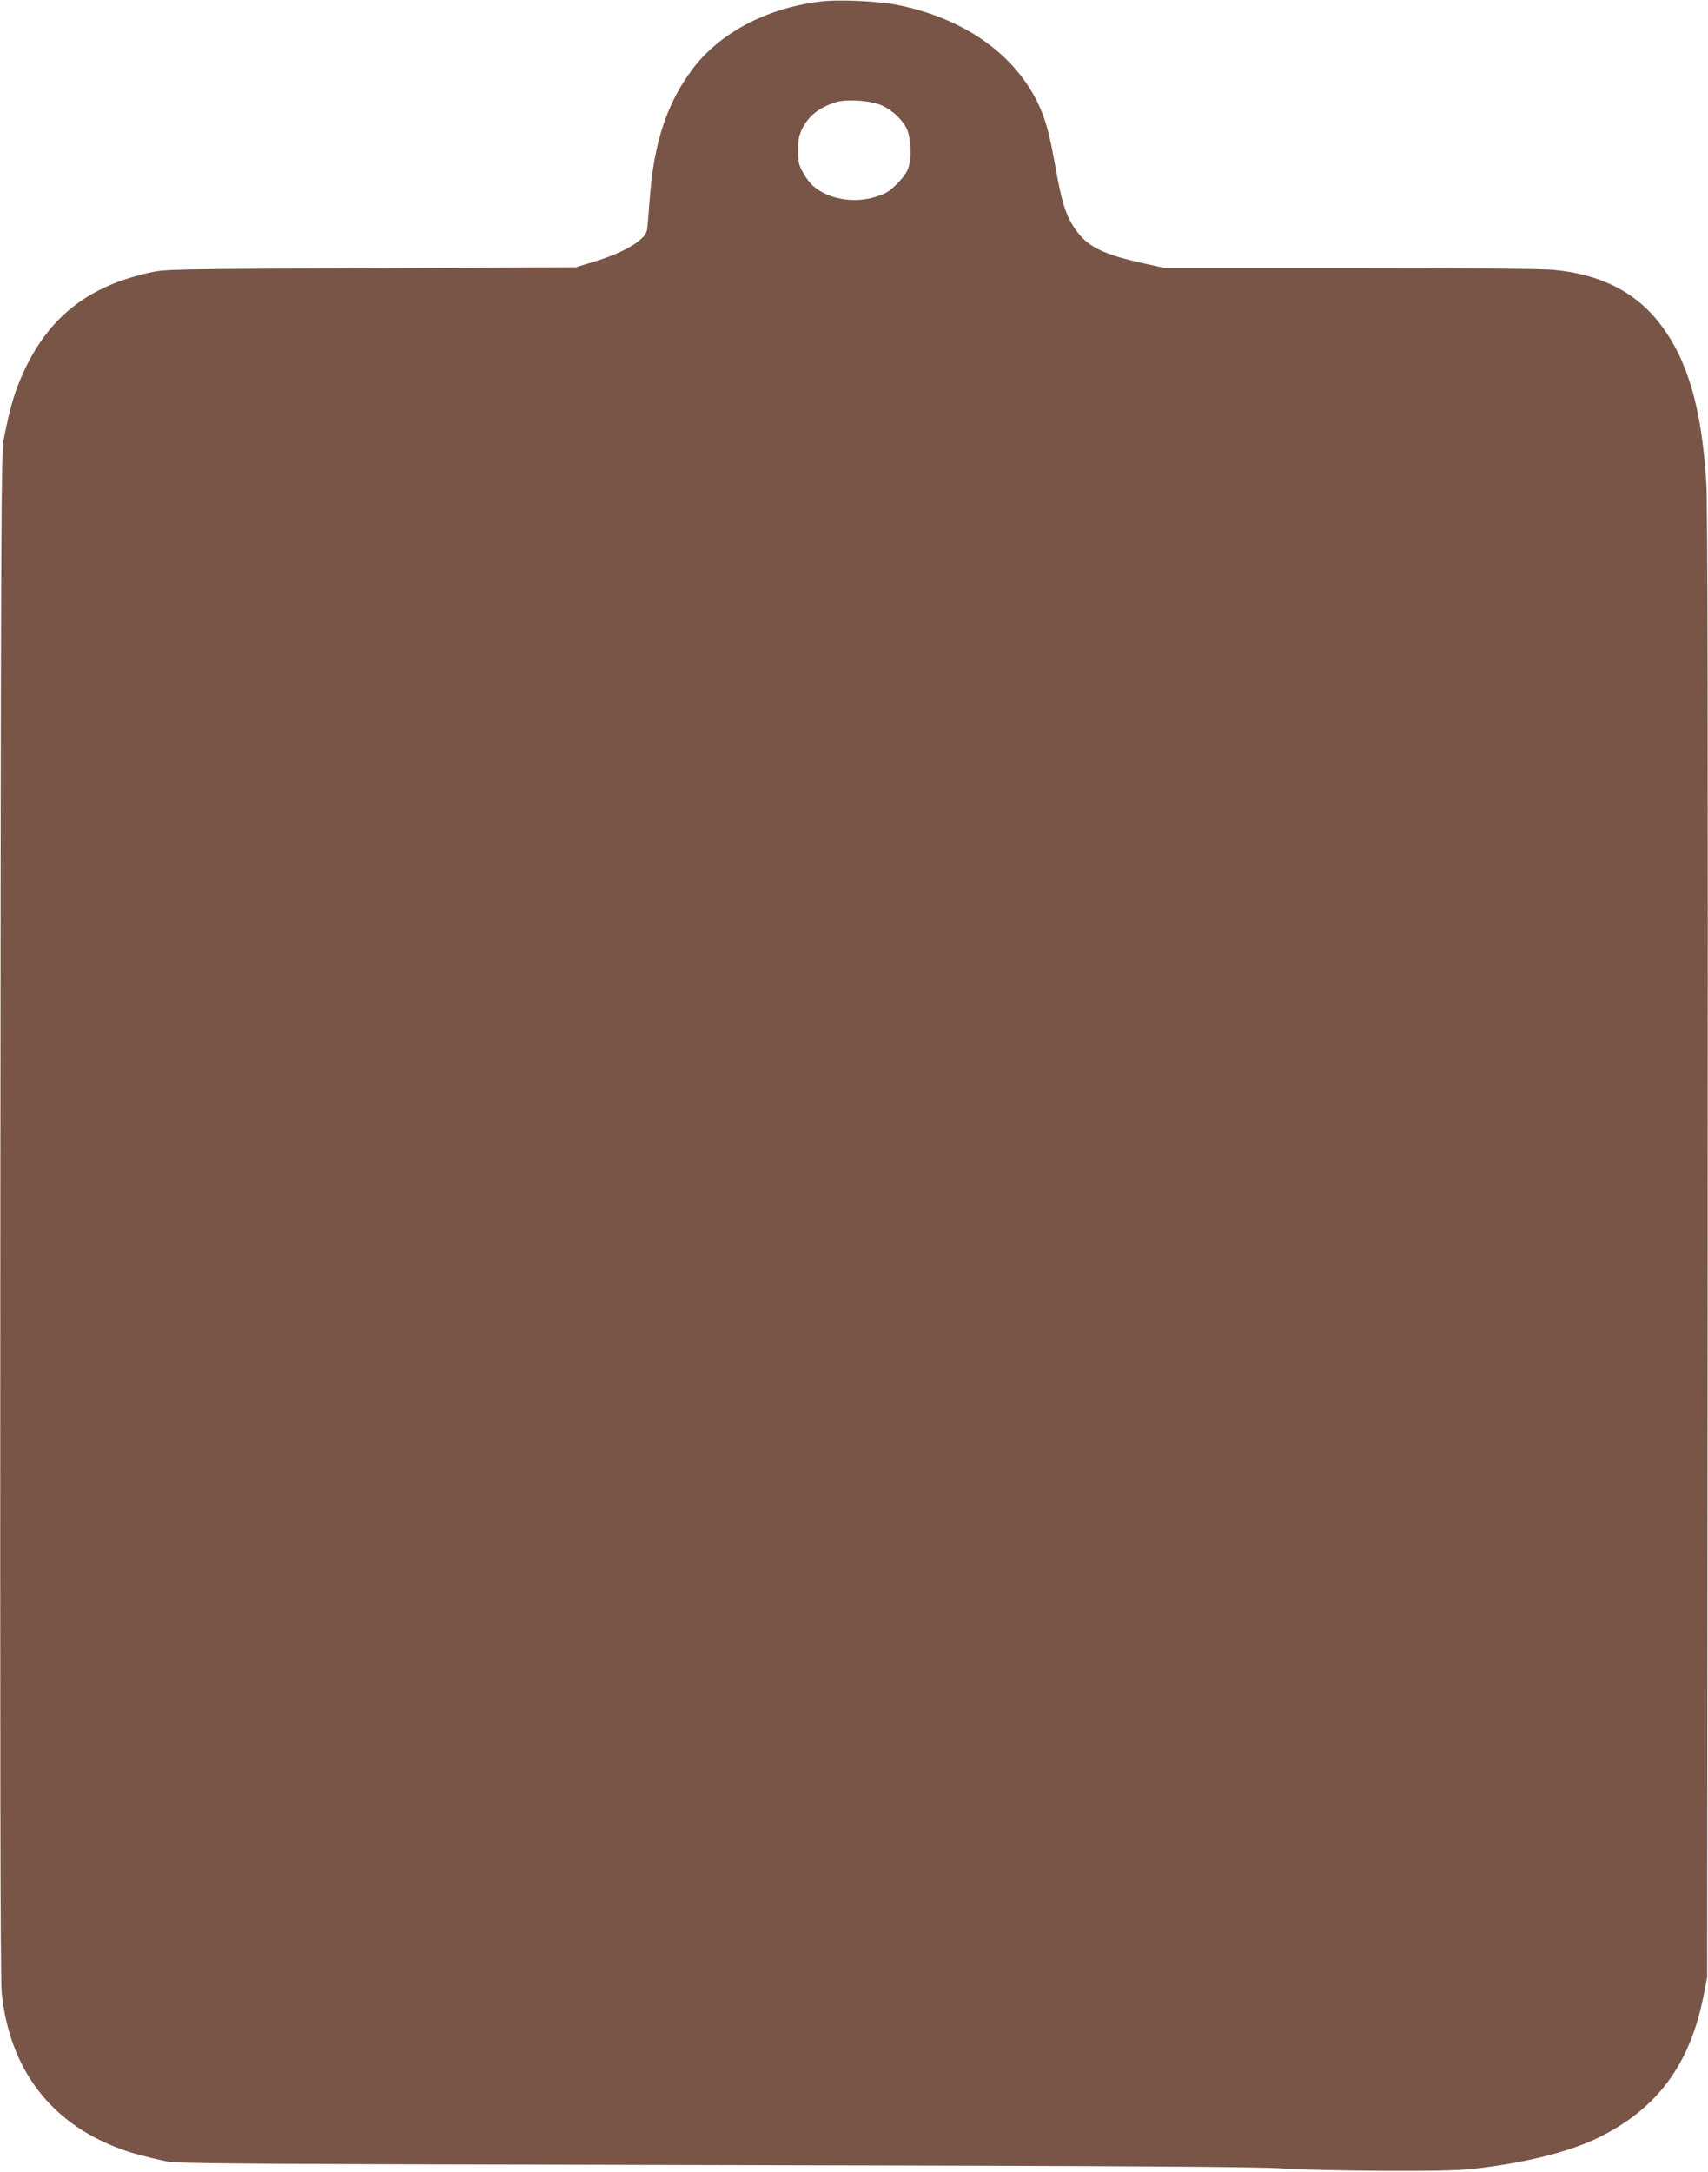 <?xml version="1.0" standalone="no"?>
<!DOCTYPE svg PUBLIC "-//W3C//DTD SVG 20010904//EN"
 "http://www.w3.org/TR/2001/REC-SVG-20010904/DTD/svg10.dtd">
<svg version="1.0" xmlns="http://www.w3.org/2000/svg"
 width="1007pt" height="1280pt" viewBox="0 0 1007 1280"
 preserveAspectRatio="xMidYMid meet">
<g transform="translate(0,1280) scale(0.1,-0.1)"
fill="#795548" stroke="none">
<path d="M4830 12790 c-315 -40 -587 -185 -747 -397 -153 -204 -229 -437 -253
-773 -6 -85 -13 -164 -15 -175 -12 -60 -132 -132 -311 -187 l-109 -33 -1210
-6 c-1204 -5 -1211 -5 -1308 -27 -349 -79 -571 -248 -720 -547 -64 -130 -95
-228 -135 -435 -15 -78 -17 -452 -20 -4565 -2 -3167 0 -4511 8 -4587 45 -450
286 -769 695 -921 75 -28 154 -49 275 -75 67 -14 414 -16 3240 -22 2452 -5
3206 -10 3345 -20 101 -7 365 -13 600 -14 347 -1 445 2 565 17 291 36 536 100
701 182 342 171 531 427 612 829 l22 111 3 4320 c2 2950 0 4373 -8 4488 -27
439 -109 722 -268 932 -145 193 -356 300 -637 325 -63 6 -574 10 -1198 10
l-1088 0 -117 26 c-254 55 -344 101 -417 210 -52 76 -77 158 -114 369 -35 196
-59 282 -108 380 -142 283 -434 486 -813 564 -117 25 -360 36 -470 21z m371
-612 c62 -29 119 -83 145 -137 23 -47 30 -159 13 -219 -9 -34 -28 -62 -69
-104 -48 -48 -68 -60 -130 -79 -128 -39 -275 -13 -365 64 -17 14 -44 49 -60
79 -26 46 -30 63 -29 133 0 67 4 88 26 131 38 73 97 119 193 151 65 21 210 11
276 -19z"/>
</g>
</svg>
